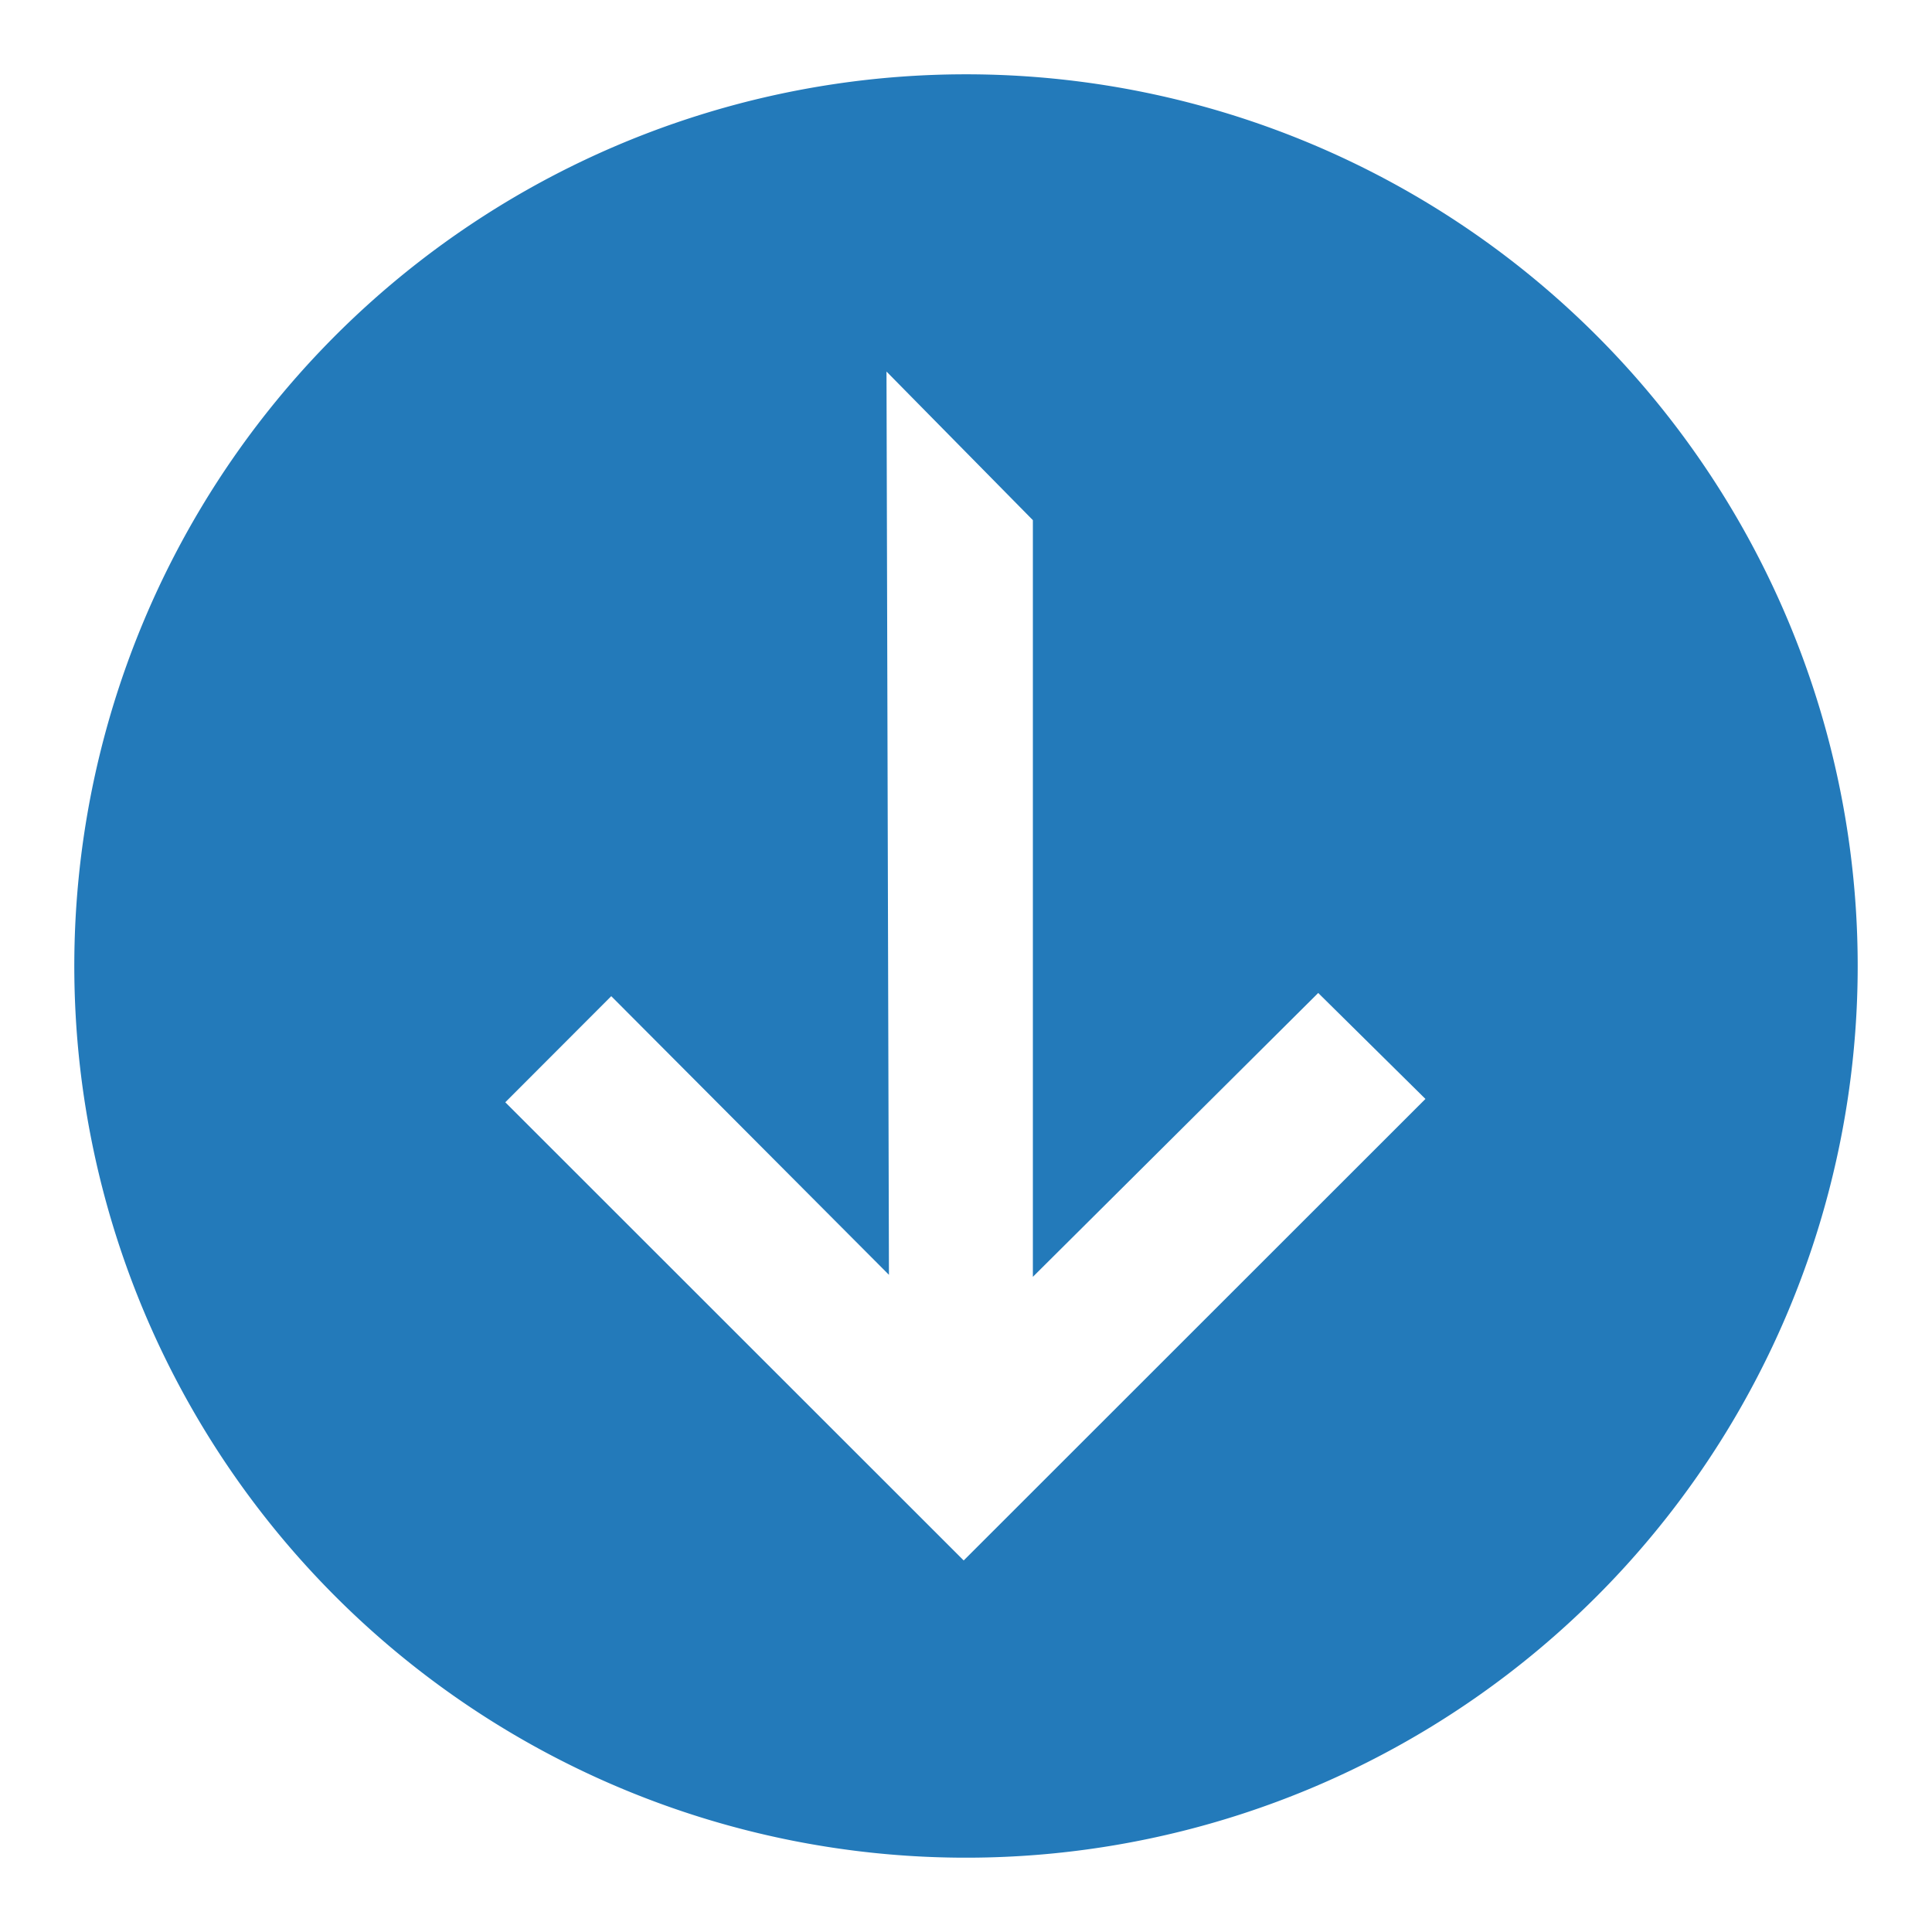 <svg xmlns="http://www.w3.org/2000/svg" viewBox="0 0 260 260"><defs><style>.cls-1{fill:#237aba;fill-rule:evenodd;}</style></defs><title>3</title><g id="icons"><path class="cls-1" d="M130,10A120,120,0,1,0,250,130,120,120,0,0,0,130,10Zm-.31,200L68,148.34l14.26-14.28,37.37,37.5L119.3,50,139,70V171.83l38.4-38.2,14.43,14.26Z"/></g></svg>